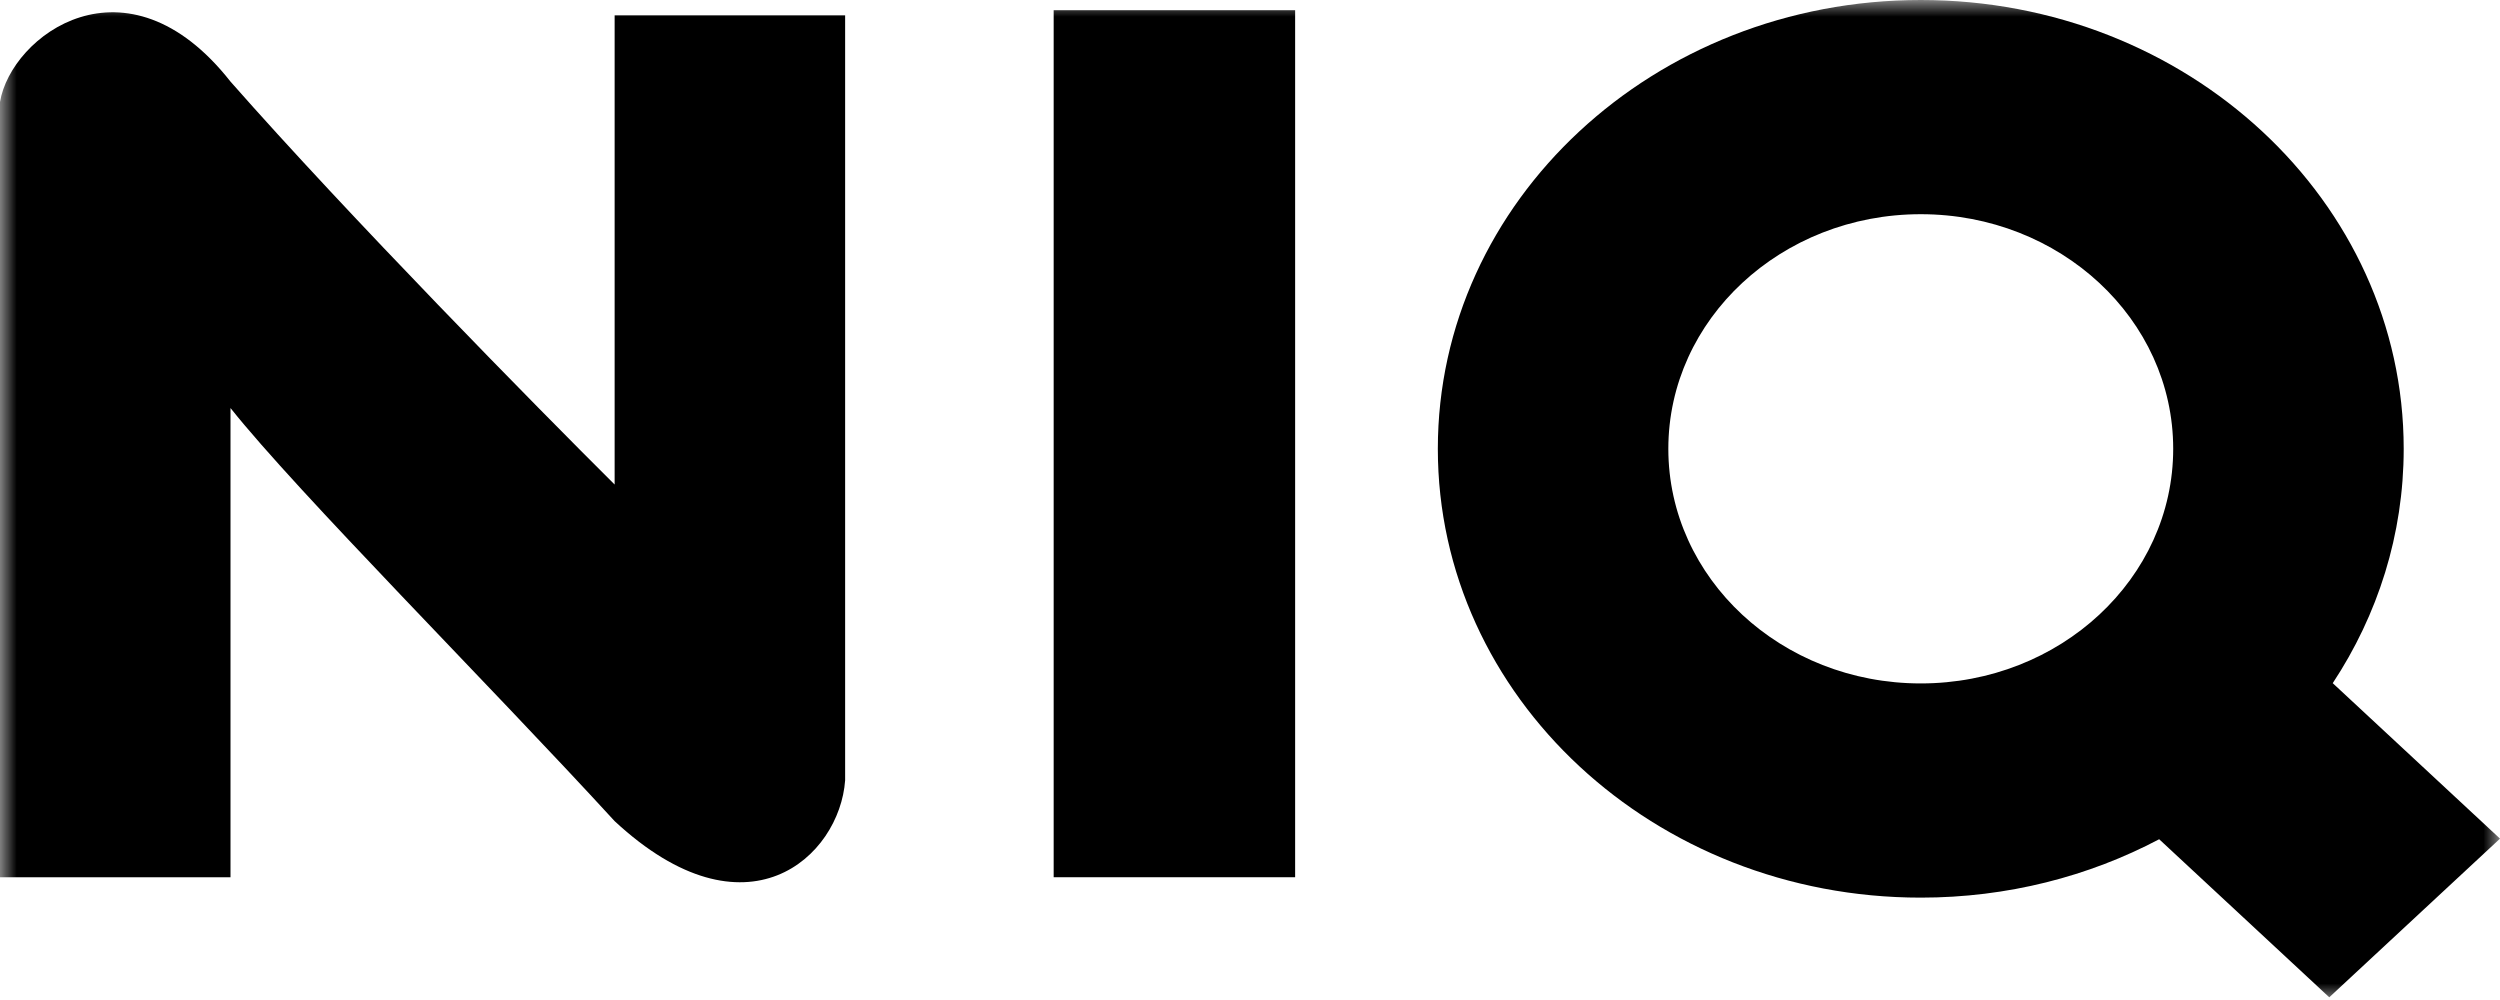 <svg width="75" height="30" viewBox="0 0 75 30" fill="none" xmlns="http://www.w3.org/2000/svg">
<g clip-path="url(#clip0_3108_2867)">
<mask id="mask0_3108_2867" style="mask-type:luminance" maskUnits="userSpaceOnUse" x="0" y="0" width="75" height="30">
<path d="M75 0H0V30H75V0Z" fill="white"/>
</mask>
<g mask="url(#mask0_3108_2867)">
<path d="M6.915 26.317V12.241C8.945 14.791 14.653 20.503 18.439 24.634C22.391 28.306 25.19 25.705 25.354 23.41V0.459H18.439V14.536C16.08 12.19 10.471 6.488 6.915 2.448C3.787 -1.53 0.329 1.071 0 3.06V26.317H6.915Z" fill="black"/>
<path d="M38.854 0.306H31.61V26.317H38.854V0.306Z" fill="black"/>
<path fill-rule="evenodd" clip-rule="evenodd" d="M64.775 25.177C62.665 26.292 60.224 26.929 57.623 26.929C49.621 26.929 43.135 20.901 43.135 13.464C43.135 6.028 49.621 0 57.623 0C65.625 0 72.111 6.028 72.111 13.464C72.111 16.041 71.332 18.449 69.982 20.495L75 25.159L69.878 29.919L64.775 25.177ZM65.196 13.464C65.196 17.351 61.806 20.503 57.623 20.503C53.44 20.503 50.05 17.351 50.05 13.464C50.05 9.577 53.44 6.426 57.623 6.426C61.806 6.426 65.196 9.577 65.196 13.464Z" fill="black"/>
</g>
</g>
<defs>
<clipPath id="clip0_3108_2867">
<rect width="75" height="30" fill="white"/>
</clipPath>
</defs>
</svg>
